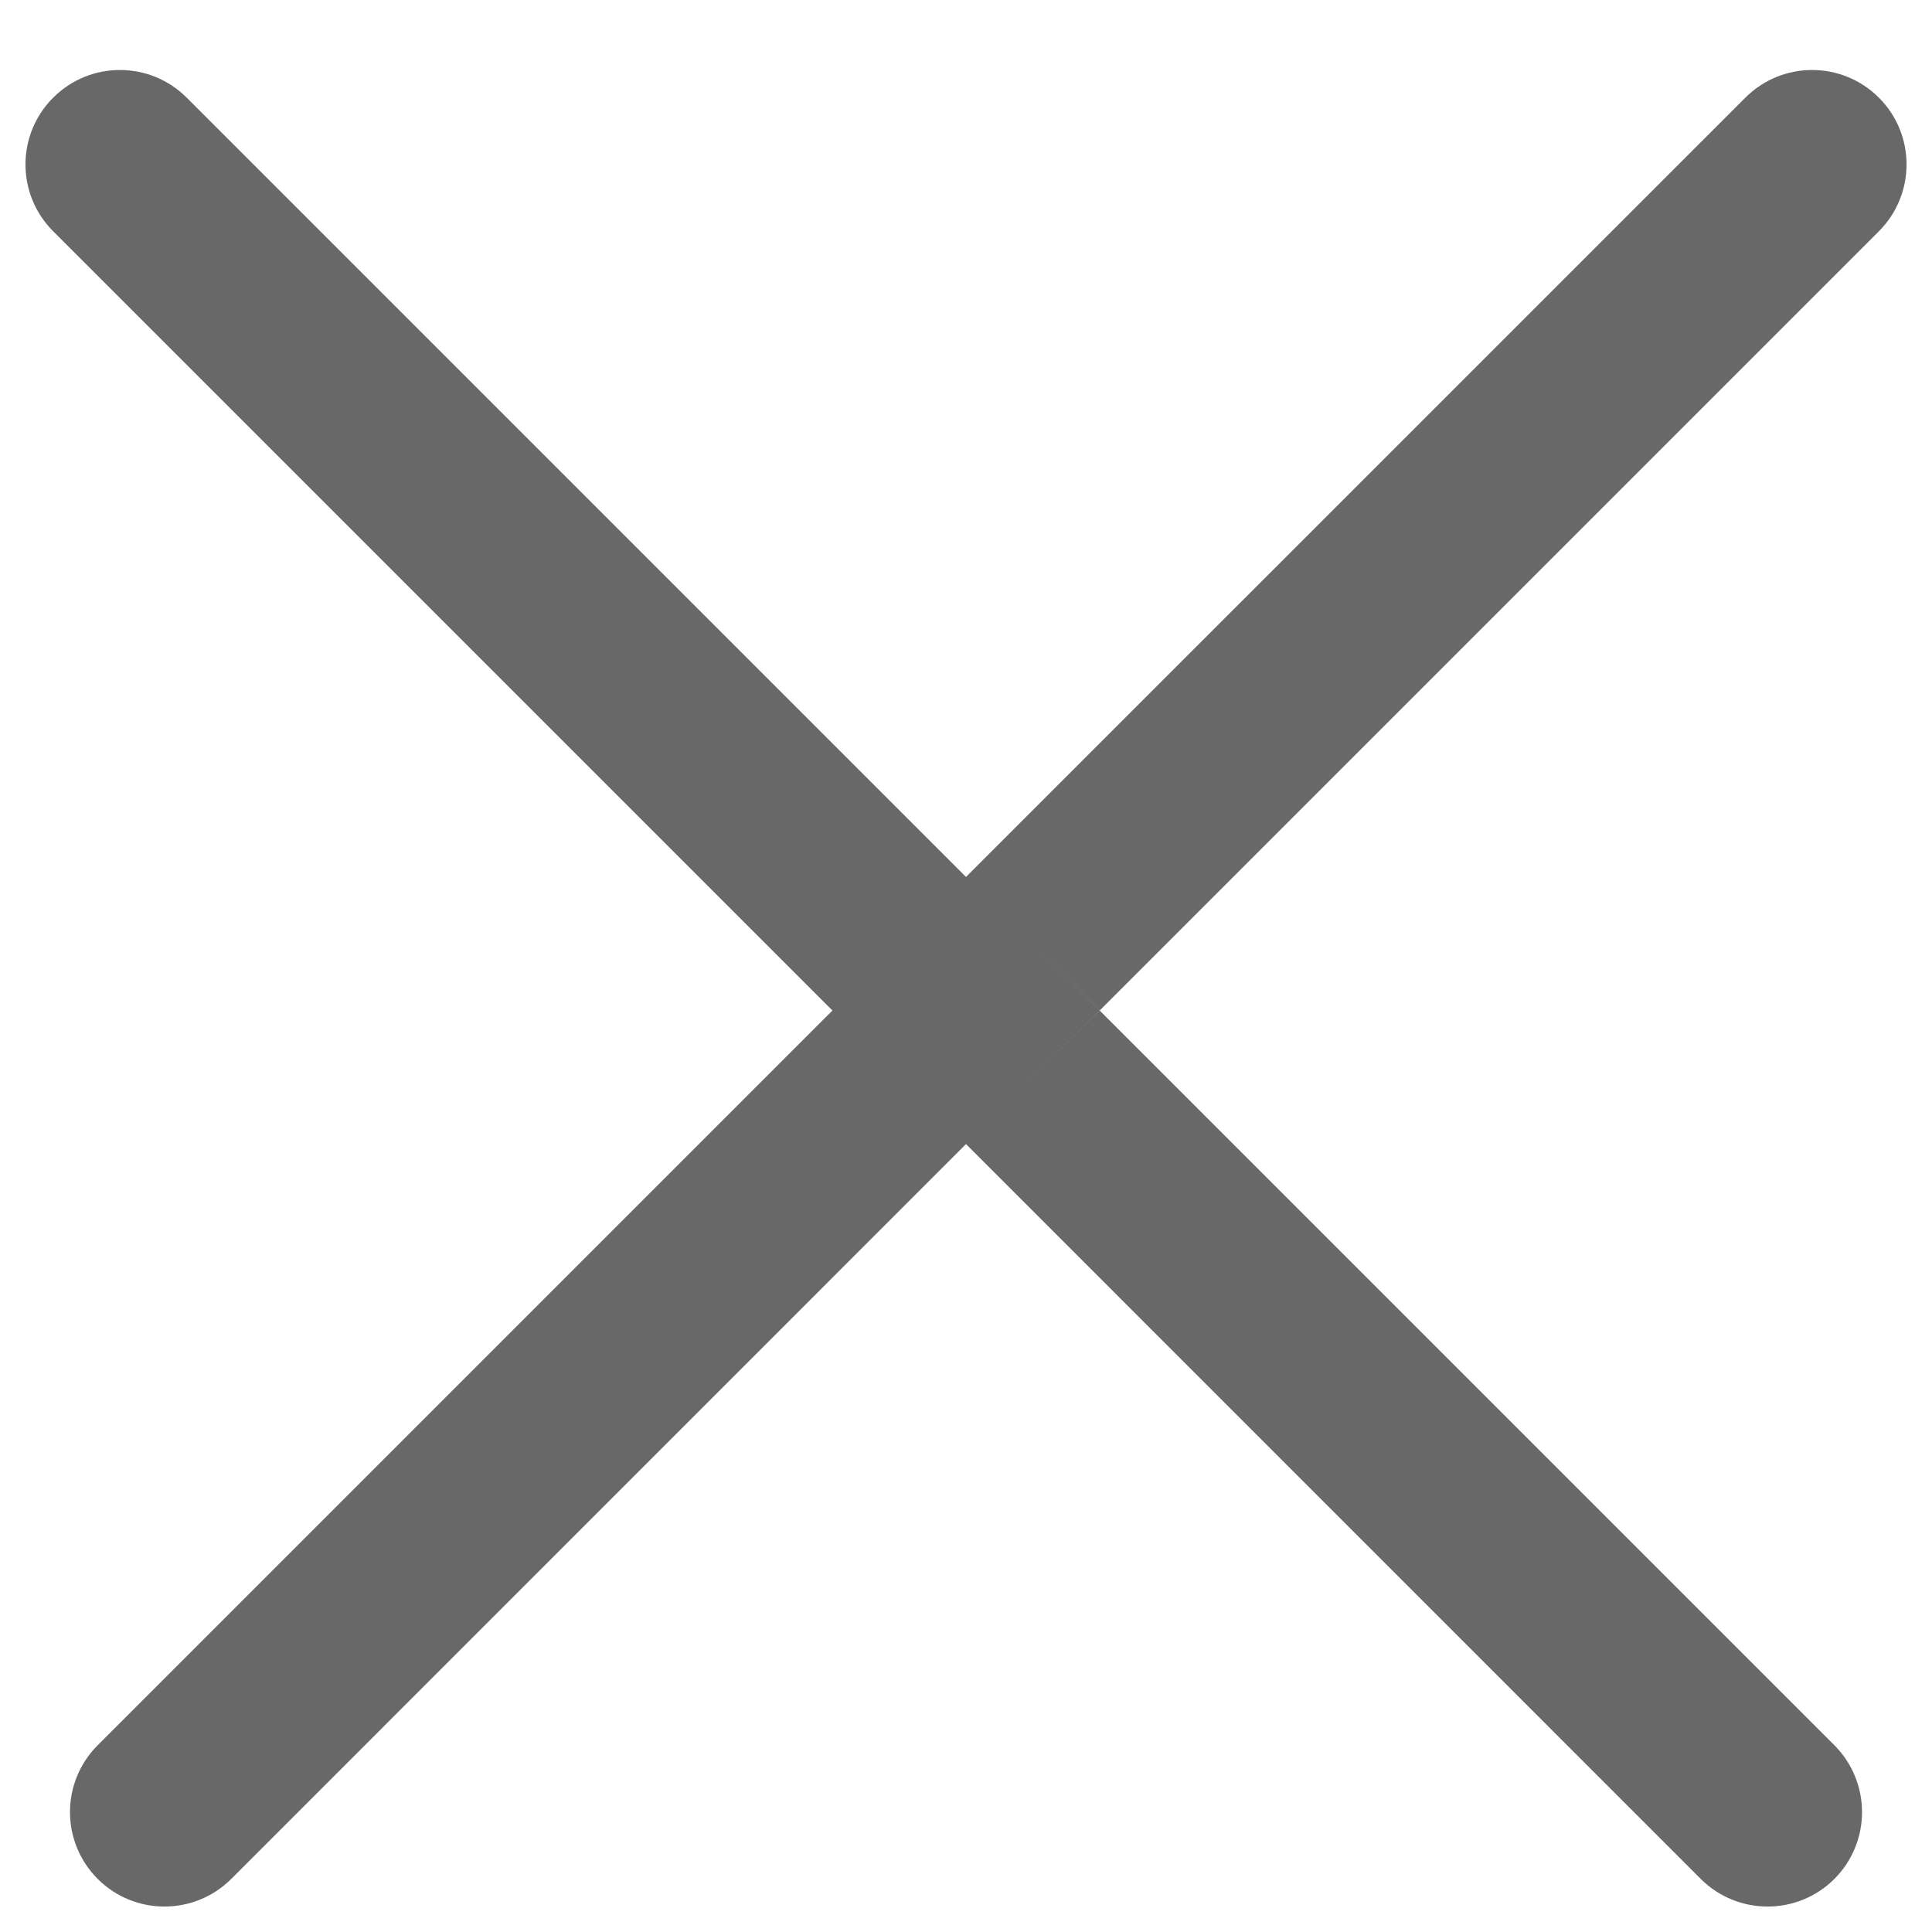 <?xml version="1.0" encoding="UTF-8"?> <svg xmlns="http://www.w3.org/2000/svg" width="23" height="23" viewBox="0 0 23 23" fill="none"> <path d="M2.117 1.269L11.288 10.44L9.91 11.818L0.739 2.647C0.358 2.266 0.358 1.649 0.739 1.269C1.119 0.888 1.736 0.888 2.117 1.269ZM10.122 12.03L11.5 10.652L12.878 12.03L11.5 13.408L10.122 12.03ZM13.091 11.818L11.712 10.44L20.884 1.269C21.264 0.888 21.881 0.888 22.262 1.269C22.642 1.649 22.642 2.266 22.262 2.647L13.091 11.818ZM11.712 13.62L13.091 12.242L21.732 20.883C22.112 21.264 22.112 21.881 21.732 22.262C21.351 22.642 20.734 22.642 20.353 22.262L11.712 13.62ZM9.91 12.242L11.288 13.62L2.647 22.262C2.266 22.642 1.649 22.642 1.269 22.262C0.888 21.881 0.888 21.264 1.269 20.883L9.91 12.242Z" fill="#686868" stroke="#686868" stroke-width="0.3"></path> </svg> 